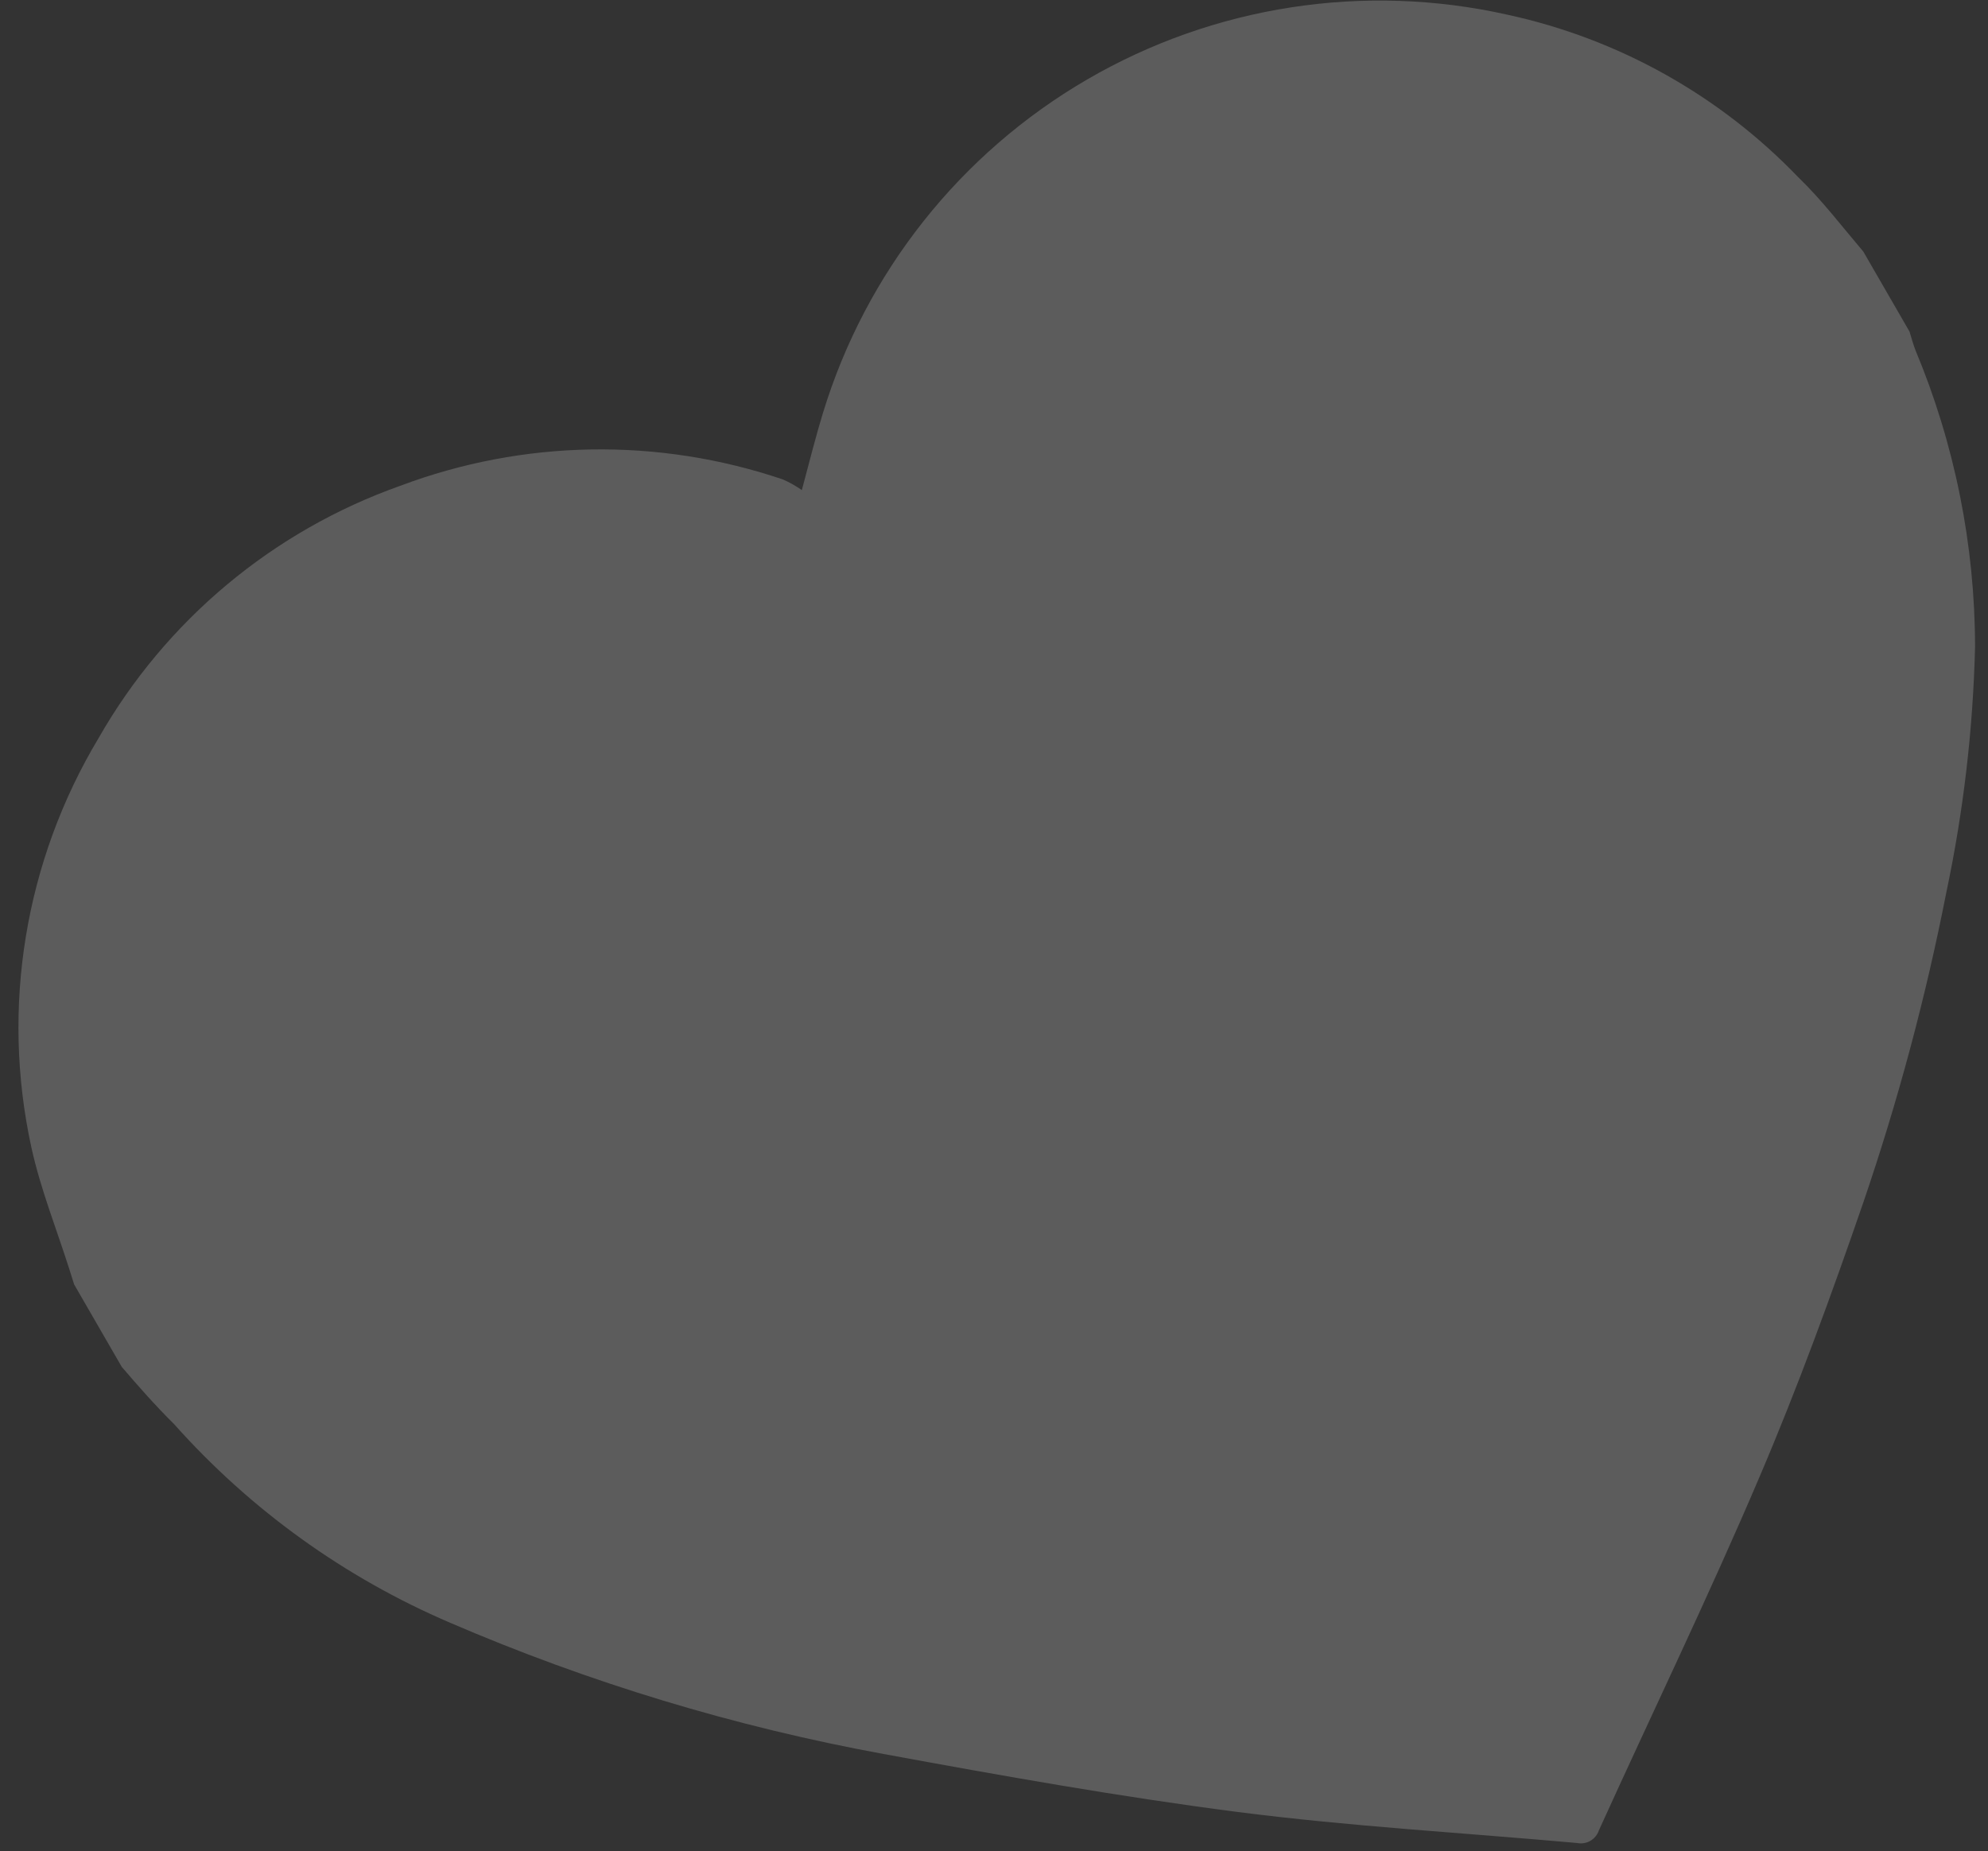<?xml version="1.0" encoding="UTF-8"?> <svg xmlns="http://www.w3.org/2000/svg" width="102" height="95" viewBox="0 0 102 95" fill="none"><rect x="0" y="0" width="102" height="95" fill="#333333" stroke="none"/> <path opacity="0.2" d="M95.603 12.91L97.972 17.013C98.067 17.326 98.158 17.653 98.276 17.964C100.29 22.786 101.33 27.96 101.336 33.186C101.234 37.408 100.744 41.612 99.872 45.745C98.813 51.147 97.389 56.472 95.61 61.682C93.968 66.448 92.239 71.192 90.282 75.774C87.685 81.875 84.782 87.872 82.035 93.925C81.96 94.151 81.804 94.342 81.598 94.461C81.391 94.58 81.148 94.62 80.915 94.572C75.118 94.051 69.286 93.722 63.51 92.981C57.426 92.197 51.421 91.123 45.342 90.006C37.695 88.605 30.231 86.344 23.092 83.269C17.683 80.952 12.851 77.474 8.936 73.082C7.937 72.092 7.105 71.14 6.248 70.142L3.804 65.91C3.722 65.639 3.635 65.383 3.552 65.113C2.896 63.044 2.093 61.059 1.612 58.889C0.041 51.697 1.276 44.175 5.065 37.863C8.505 31.837 13.995 27.247 20.535 24.929C26.848 22.553 33.789 22.439 40.177 24.605C40.515 24.754 40.838 24.937 41.14 25.15C41.563 23.572 41.861 22.371 42.223 21.195C44.419 13.985 49.26 7.872 55.775 4.081C62.289 0.29 69.996 -0.897 77.35 0.756C83.037 1.99 88.227 4.891 92.258 9.088C93.473 10.26 94.494 11.604 95.603 12.91Z" fill="white"></path> </svg> 